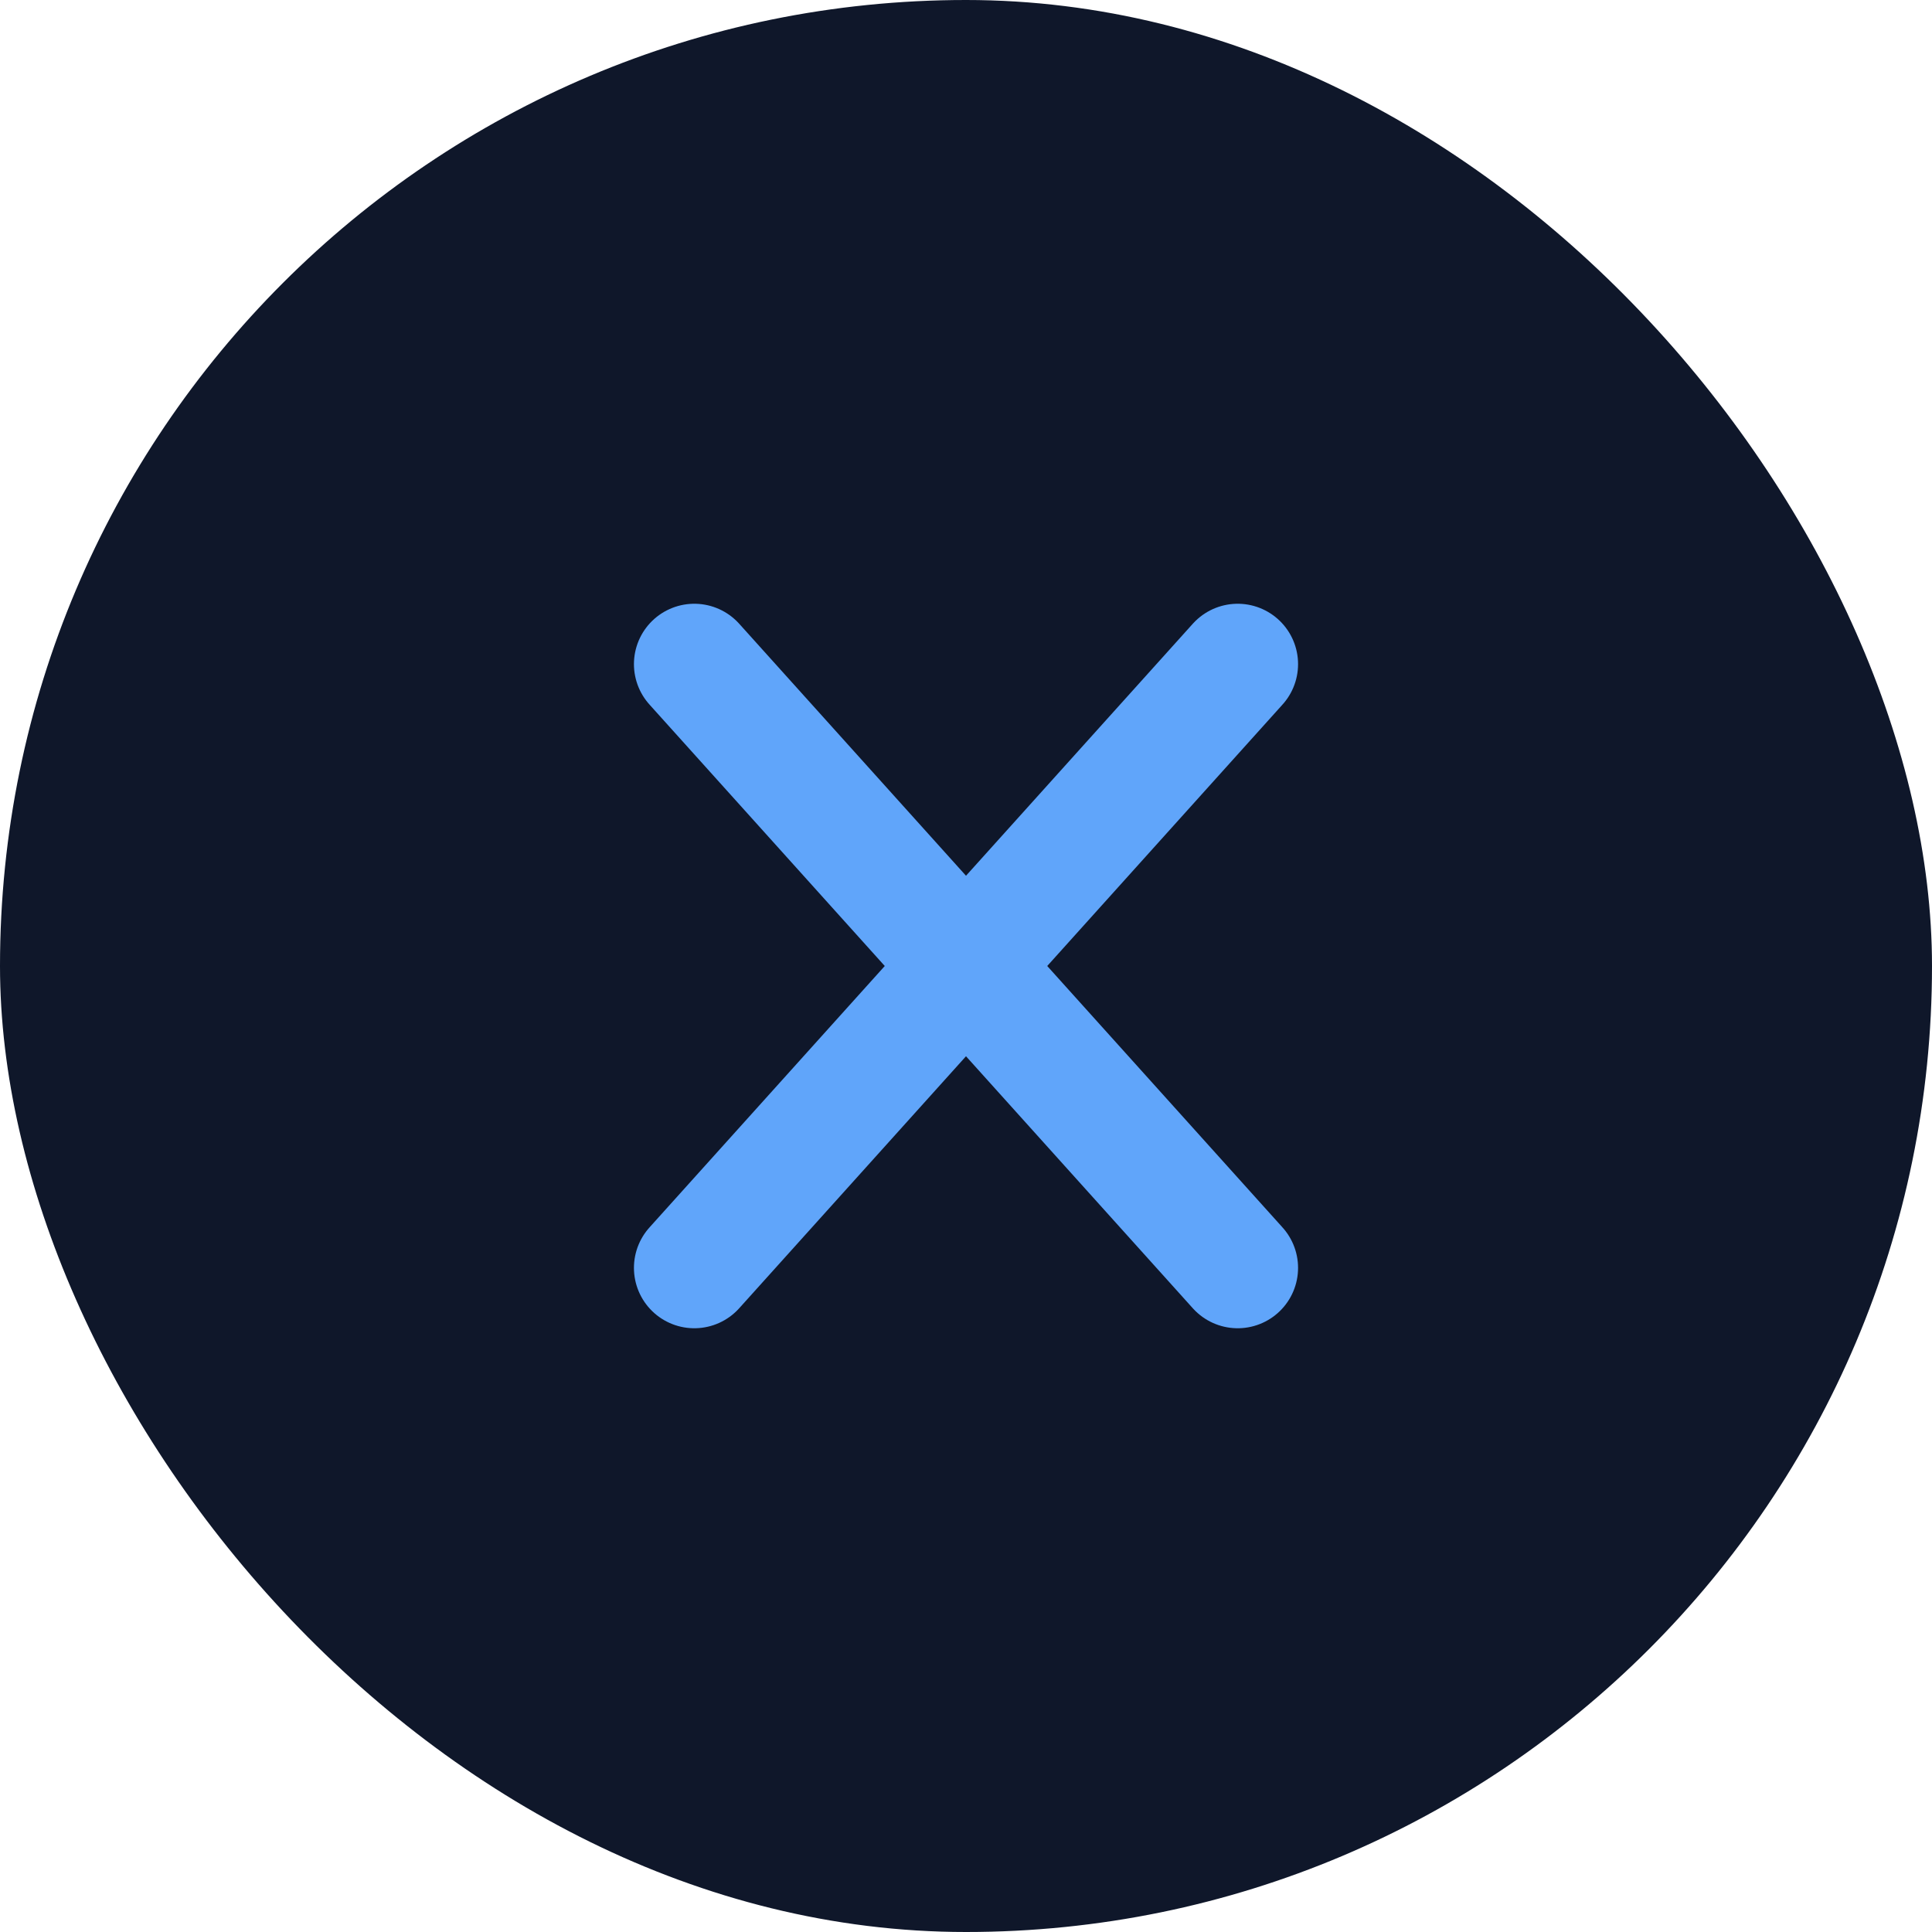 <svg width="32" height="32" viewBox="0 0 32 32" fill="none" xmlns="http://www.w3.org/2000/svg">
  <rect width="32" height="32" rx="16" fill="#0F172A"/>
  <path d="M20.5 11L16 16M16 16L11.5 21M16 16L11.5 11M16 16L20.5 21" stroke="#60A5FA" stroke-width="2" stroke-linecap="round" stroke-linejoin="round"/>
</svg> 